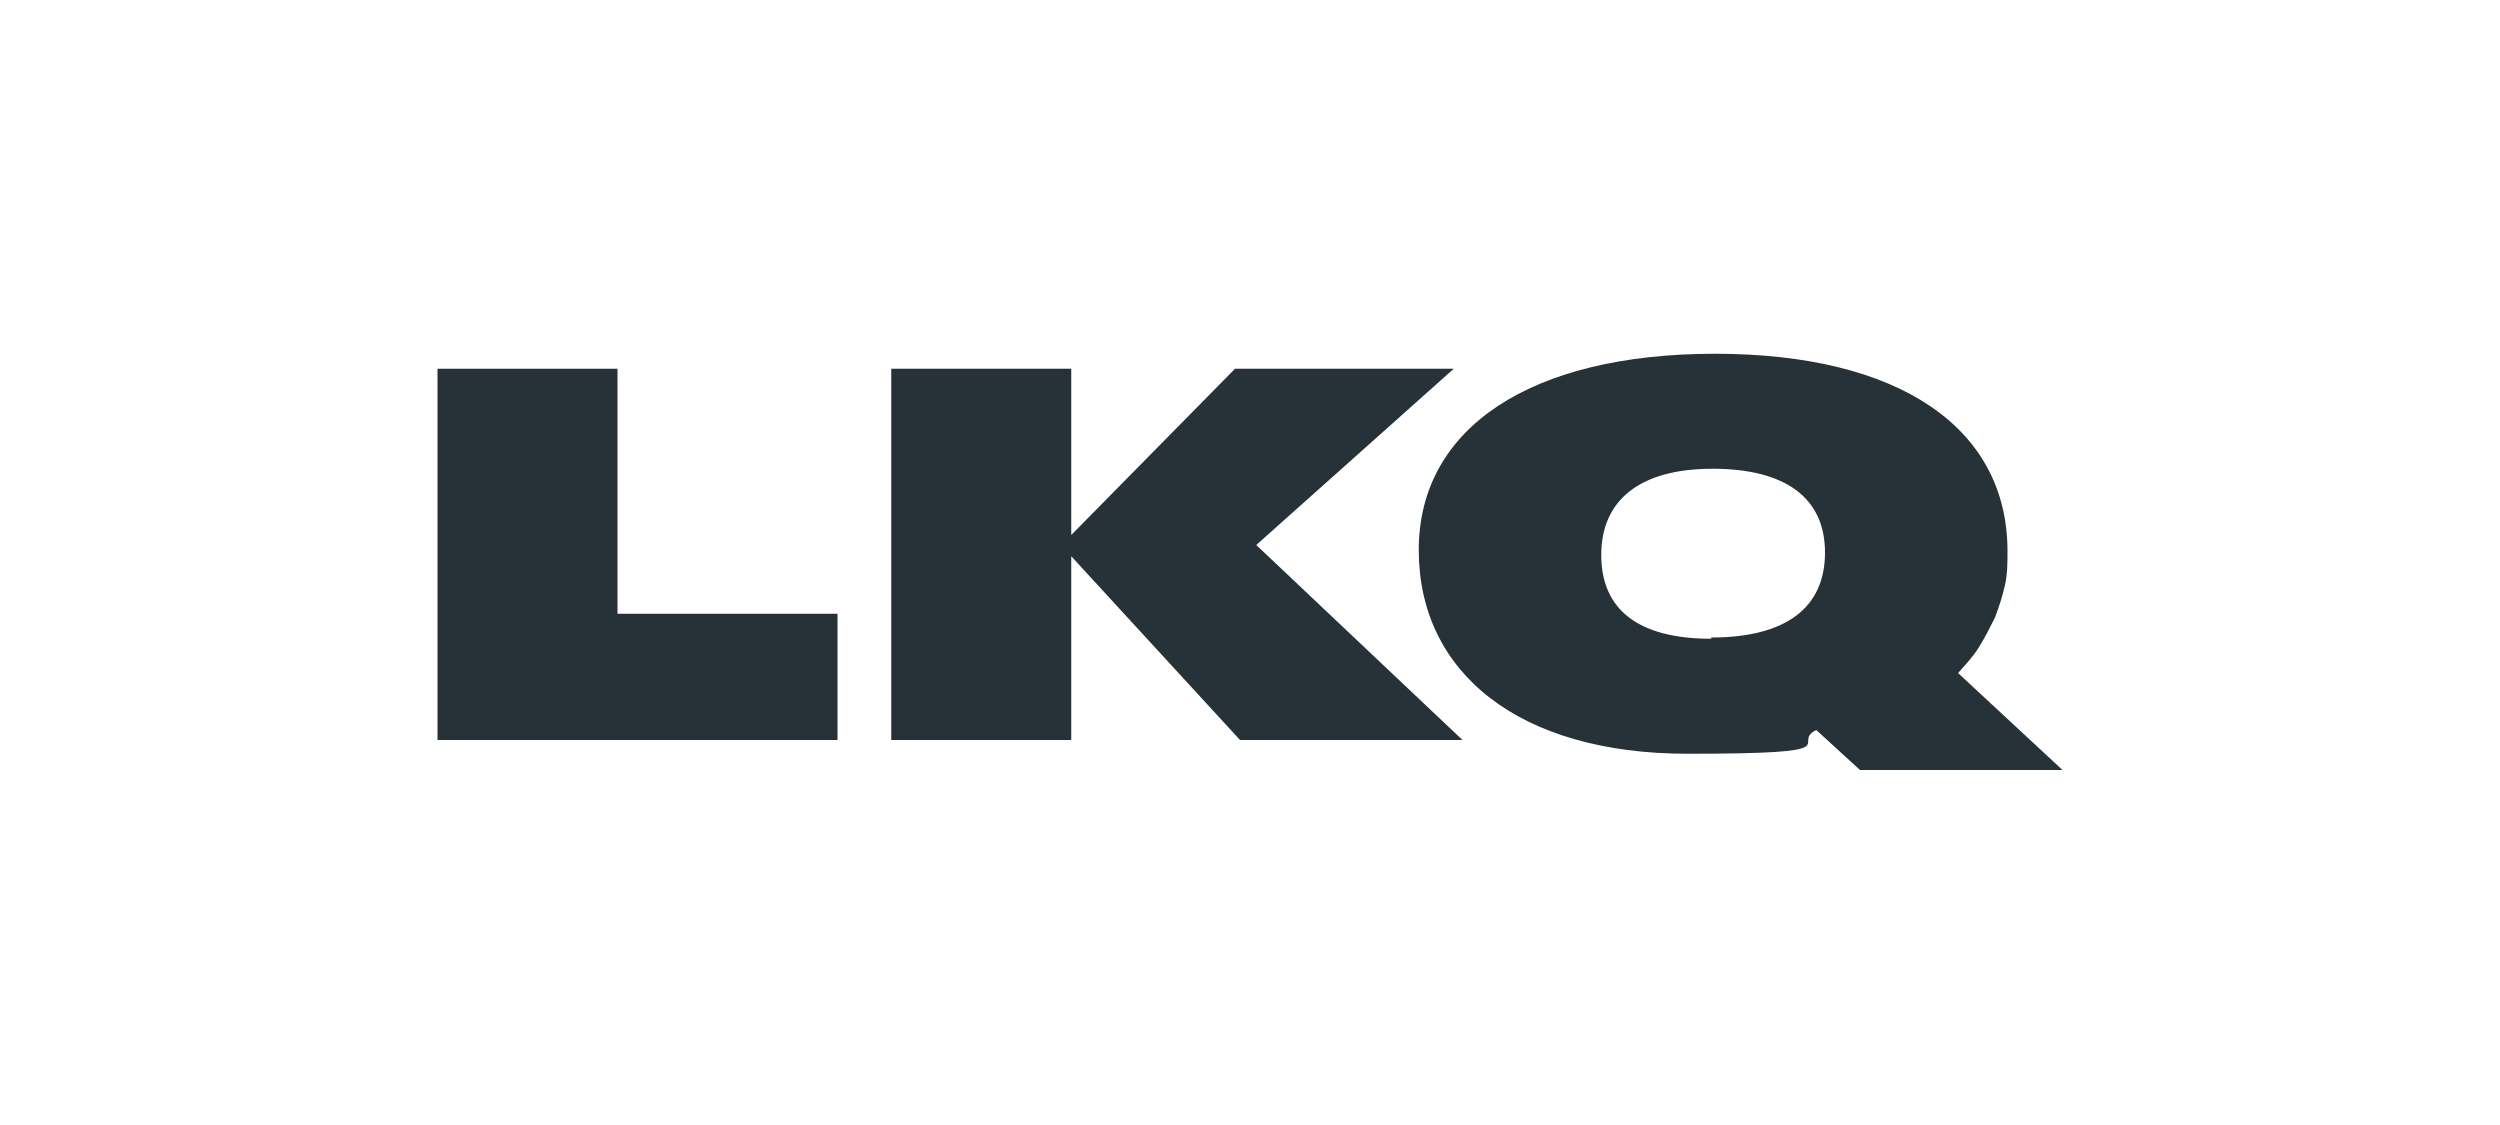 <?xml version="1.0" encoding="UTF-8"?>
<svg xmlns="http://www.w3.org/2000/svg" version="1.1" viewBox="0 0 200 90">
  <!-- Generator: Adobe Illustrator 28.7.1, SVG Export Plug-In . SVG Version: 1.2.0 Build 142)  -->
  <g>
    <g id="Calque_1">
      <g>
        <polygon points="49.4 29.5 35 29.5 35 59.2 67 59.2 67 49.1 49.4 49.1 49.4 29.5" fill="#263238"/>
        <path d="M156.6,53.9c.6-.7,1.2-1.3,1.7-2.1.5-.8.9-1.6,1.3-2.4.3-.8.6-1.7.8-2.6s.2-1.8.2-2.7c0-9.9-8.7-15.8-23.4-15.8s-23.7,5.9-23.7,15.7,8,16.3,21.5,16.3,8.1-.8,10.3-1.9l3.5,3.2h16.2l-8.4-7.8ZM136.9,51.1h0c-5.8,0-8.8-2.3-8.8-6.7s3.1-6.9,8.9-6.9,9,2.3,9,6.7-3.1,6.8-9.1,6.8Z" fill="#263238"/>
        <polygon points="116.3 29.5 98.8 29.5 85.7 42.8 85.7 29.5 71.3 29.5 71.3 59.2 85.7 59.2 85.7 44.5 99.2 59.2 117 59.2 100.5 43.6 116.3 29.5" fill="#263238"/>
      </g>
    </g>
  </g>
</svg>